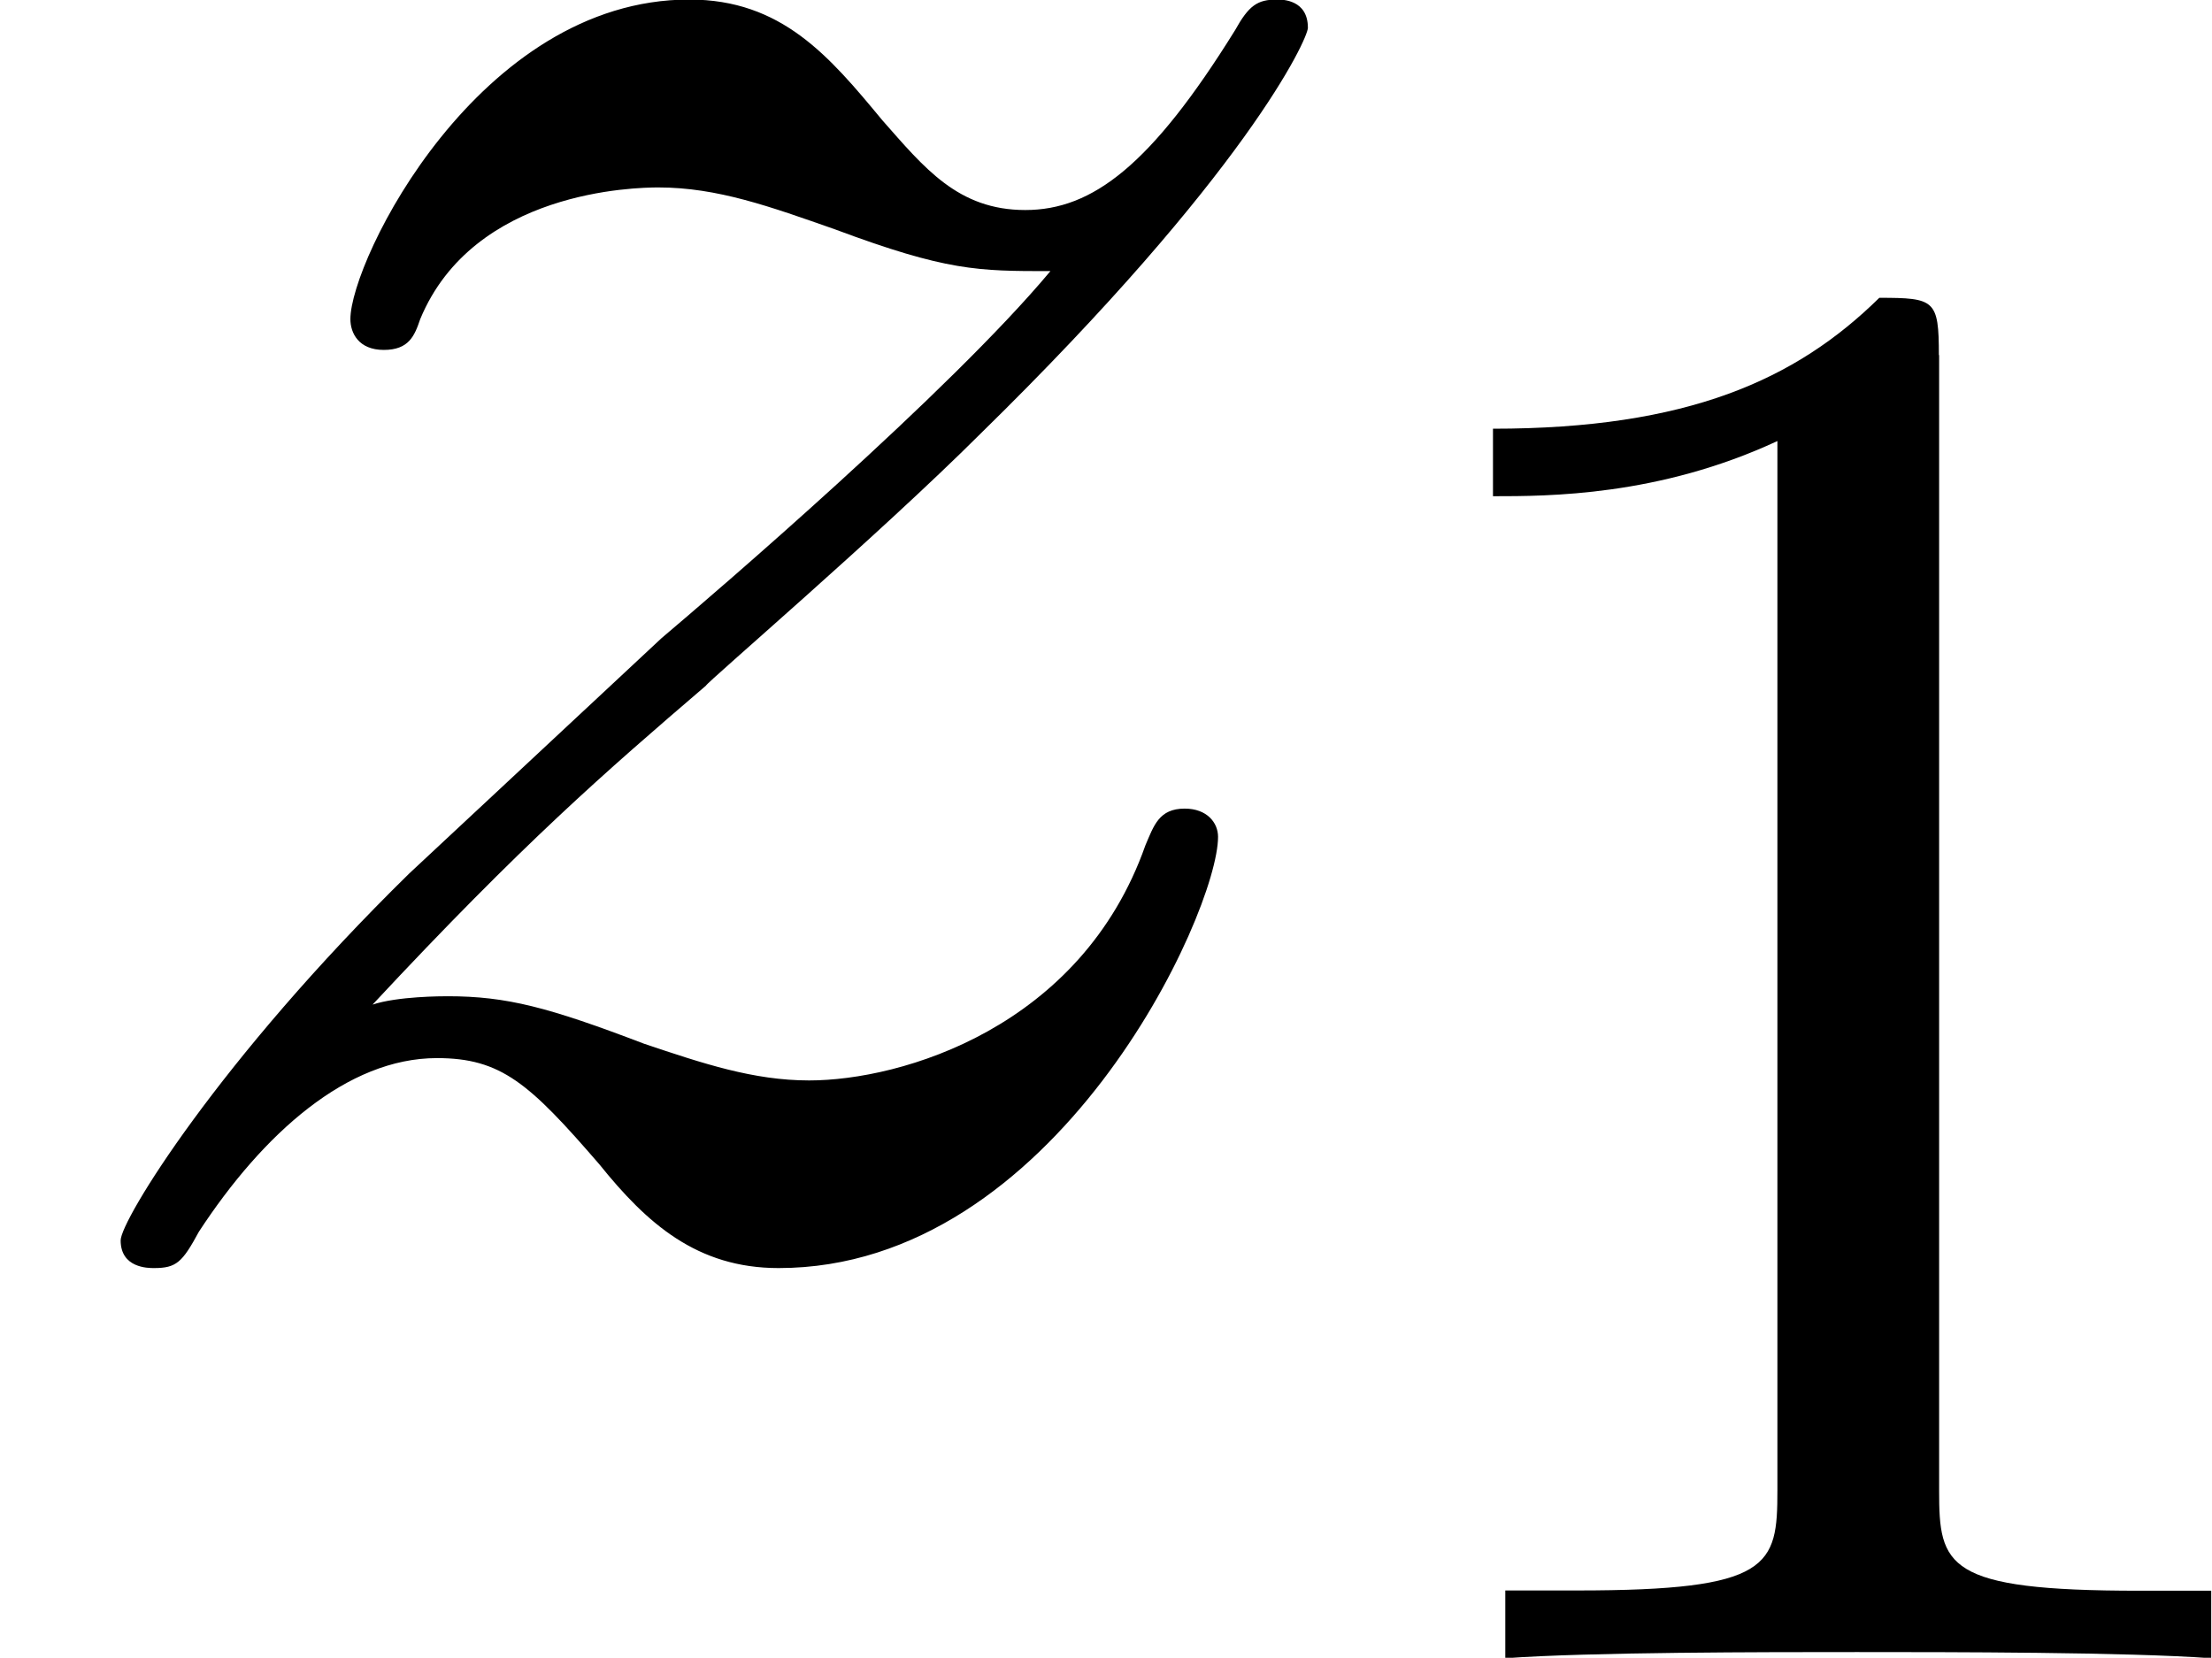 <svg height="10.804" viewBox="1872.02 1483.09 8.617 6.458" width="14.415" xmlns="http://www.w3.org/2000/svg" xmlns:xlink="http://www.w3.org/1999/xlink"><defs><path d="M1.45-.905c.59-.633.906-.906 1.3-1.244 0-.01.675-.588 1.068-.98 1.037-1.015 1.277-1.54 1.277-1.583 0-.11-.1-.11-.12-.11-.077 0-.11.023-.164.12-.326.525-.555.7-.817.7s-.393-.164-.557-.35c-.207-.25-.392-.47-.752-.47-.82 0-1.32 1.016-1.32 1.245 0 .054.032.12.13.12s.12-.055.142-.12c.208-.502.84-.513.928-.513.23 0 .436.075.687.163.437.163.557.163.84.163-.392.47-1.308 1.255-1.515 1.43l-.982.916C.85-.688.47-.065.47.012.47.12.577.12.6.12.687.12.71.098.775-.022c.25-.382.578-.676.927-.676.25 0 .36.098.633.414.185.23.38.404.698.404 1.08 0 1.712-1.385 1.712-1.68 0-.055-.043-.11-.13-.11-.1 0-.12.066-.153.143-.25.71-.95.916-1.31.916-.217 0-.414-.066-.643-.143-.372-.142-.535-.185-.765-.185-.02 0-.196 0-.294.033z" id="g0-122"/><path d="M2.503-5.077c0-.215-.016-.223-.232-.223-.325.32-.748.51-1.505.51v.263c.215 0 .646 0 1.108-.215v4.088c0 .295-.024.39-.78.39h-.28V0c.327-.024 1.012-.024 1.37-.024s1.053 0 1.38.024v-.263h-.28c-.756 0-.78-.096-.78-.39v-4.424z" id="g1-49"/></defs><g id="page1"><use x="1872.02" xlink:href="#g0-122" y="1487.91"/><use x="1877.07" xlink:href="#g1-49" y="1489.55"/></g><script type="text/ecmascript">if(window.parent.postMessage)window.parent.postMessage(&quot;2.05539|10.81158|8.10299|&quot;+window.location,&quot;*&quot;);</script></svg>